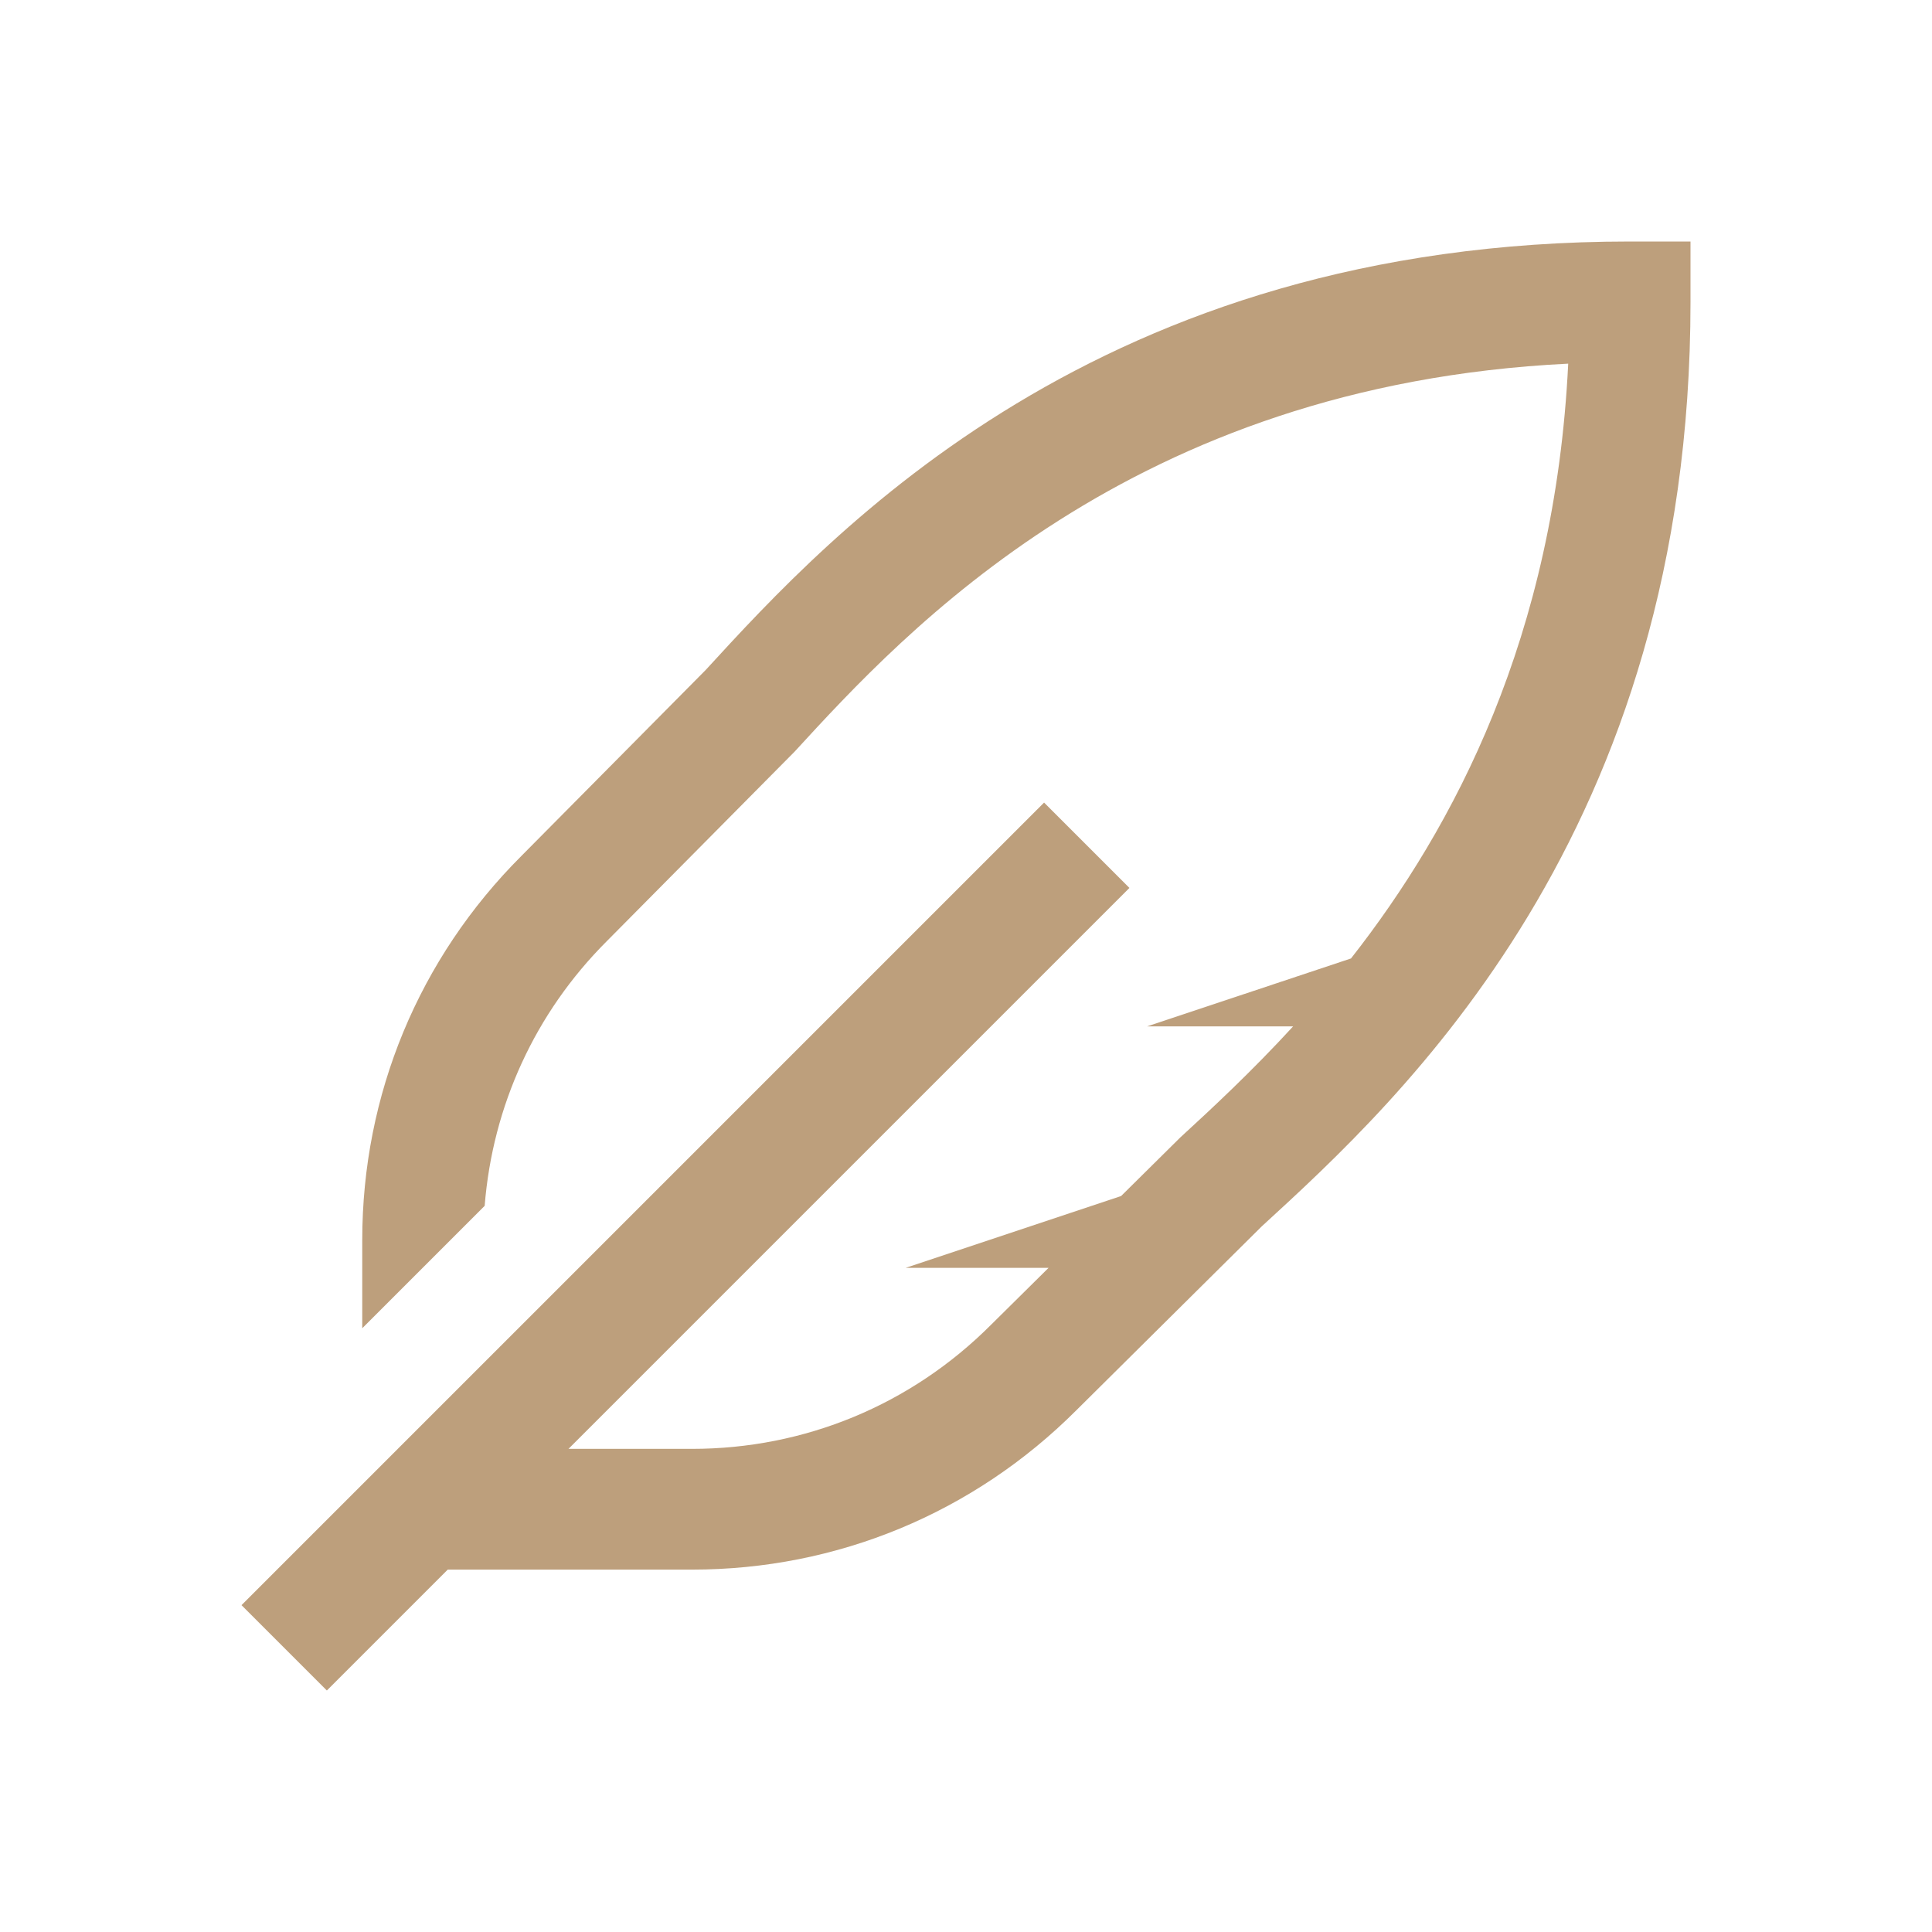 <?xml version="1.0" encoding="UTF-8"?> <svg xmlns="http://www.w3.org/2000/svg" width="44" height="44" viewBox="0 0 44 44" fill="none"><g opacity="0.8"><path d="M37.125 5.5C25.021 5.5 18.973 12.093 16.068 15.262L11.876 19.492C9.537 21.828 8.25 24.934 8.25 28.241V30.25L11.038 27.462C11.219 25.185 12.187 23.067 13.815 21.439L18.095 17.12C20.62 14.368 25.752 8.77 35.715 8.282C35.411 14.499 33.118 18.833 30.768 21.828L26.125 23.375H29.45C28.495 24.415 27.591 25.252 26.88 25.905L25.532 27.239L20.625 28.875H23.88L22.564 30.177C20.746 31.995 18.33 32.997 15.759 32.997H12.947L25.722 20.222L23.778 18.278L5.5 36.556L7.444 38.5L10.197 35.747H15.759C19.064 35.747 22.172 34.459 24.514 32.117L28.735 27.93C31.905 25.027 38.5 18.98 38.5 6.875V5.5H37.125Z" fill="#AD875B"></path></g></svg> 